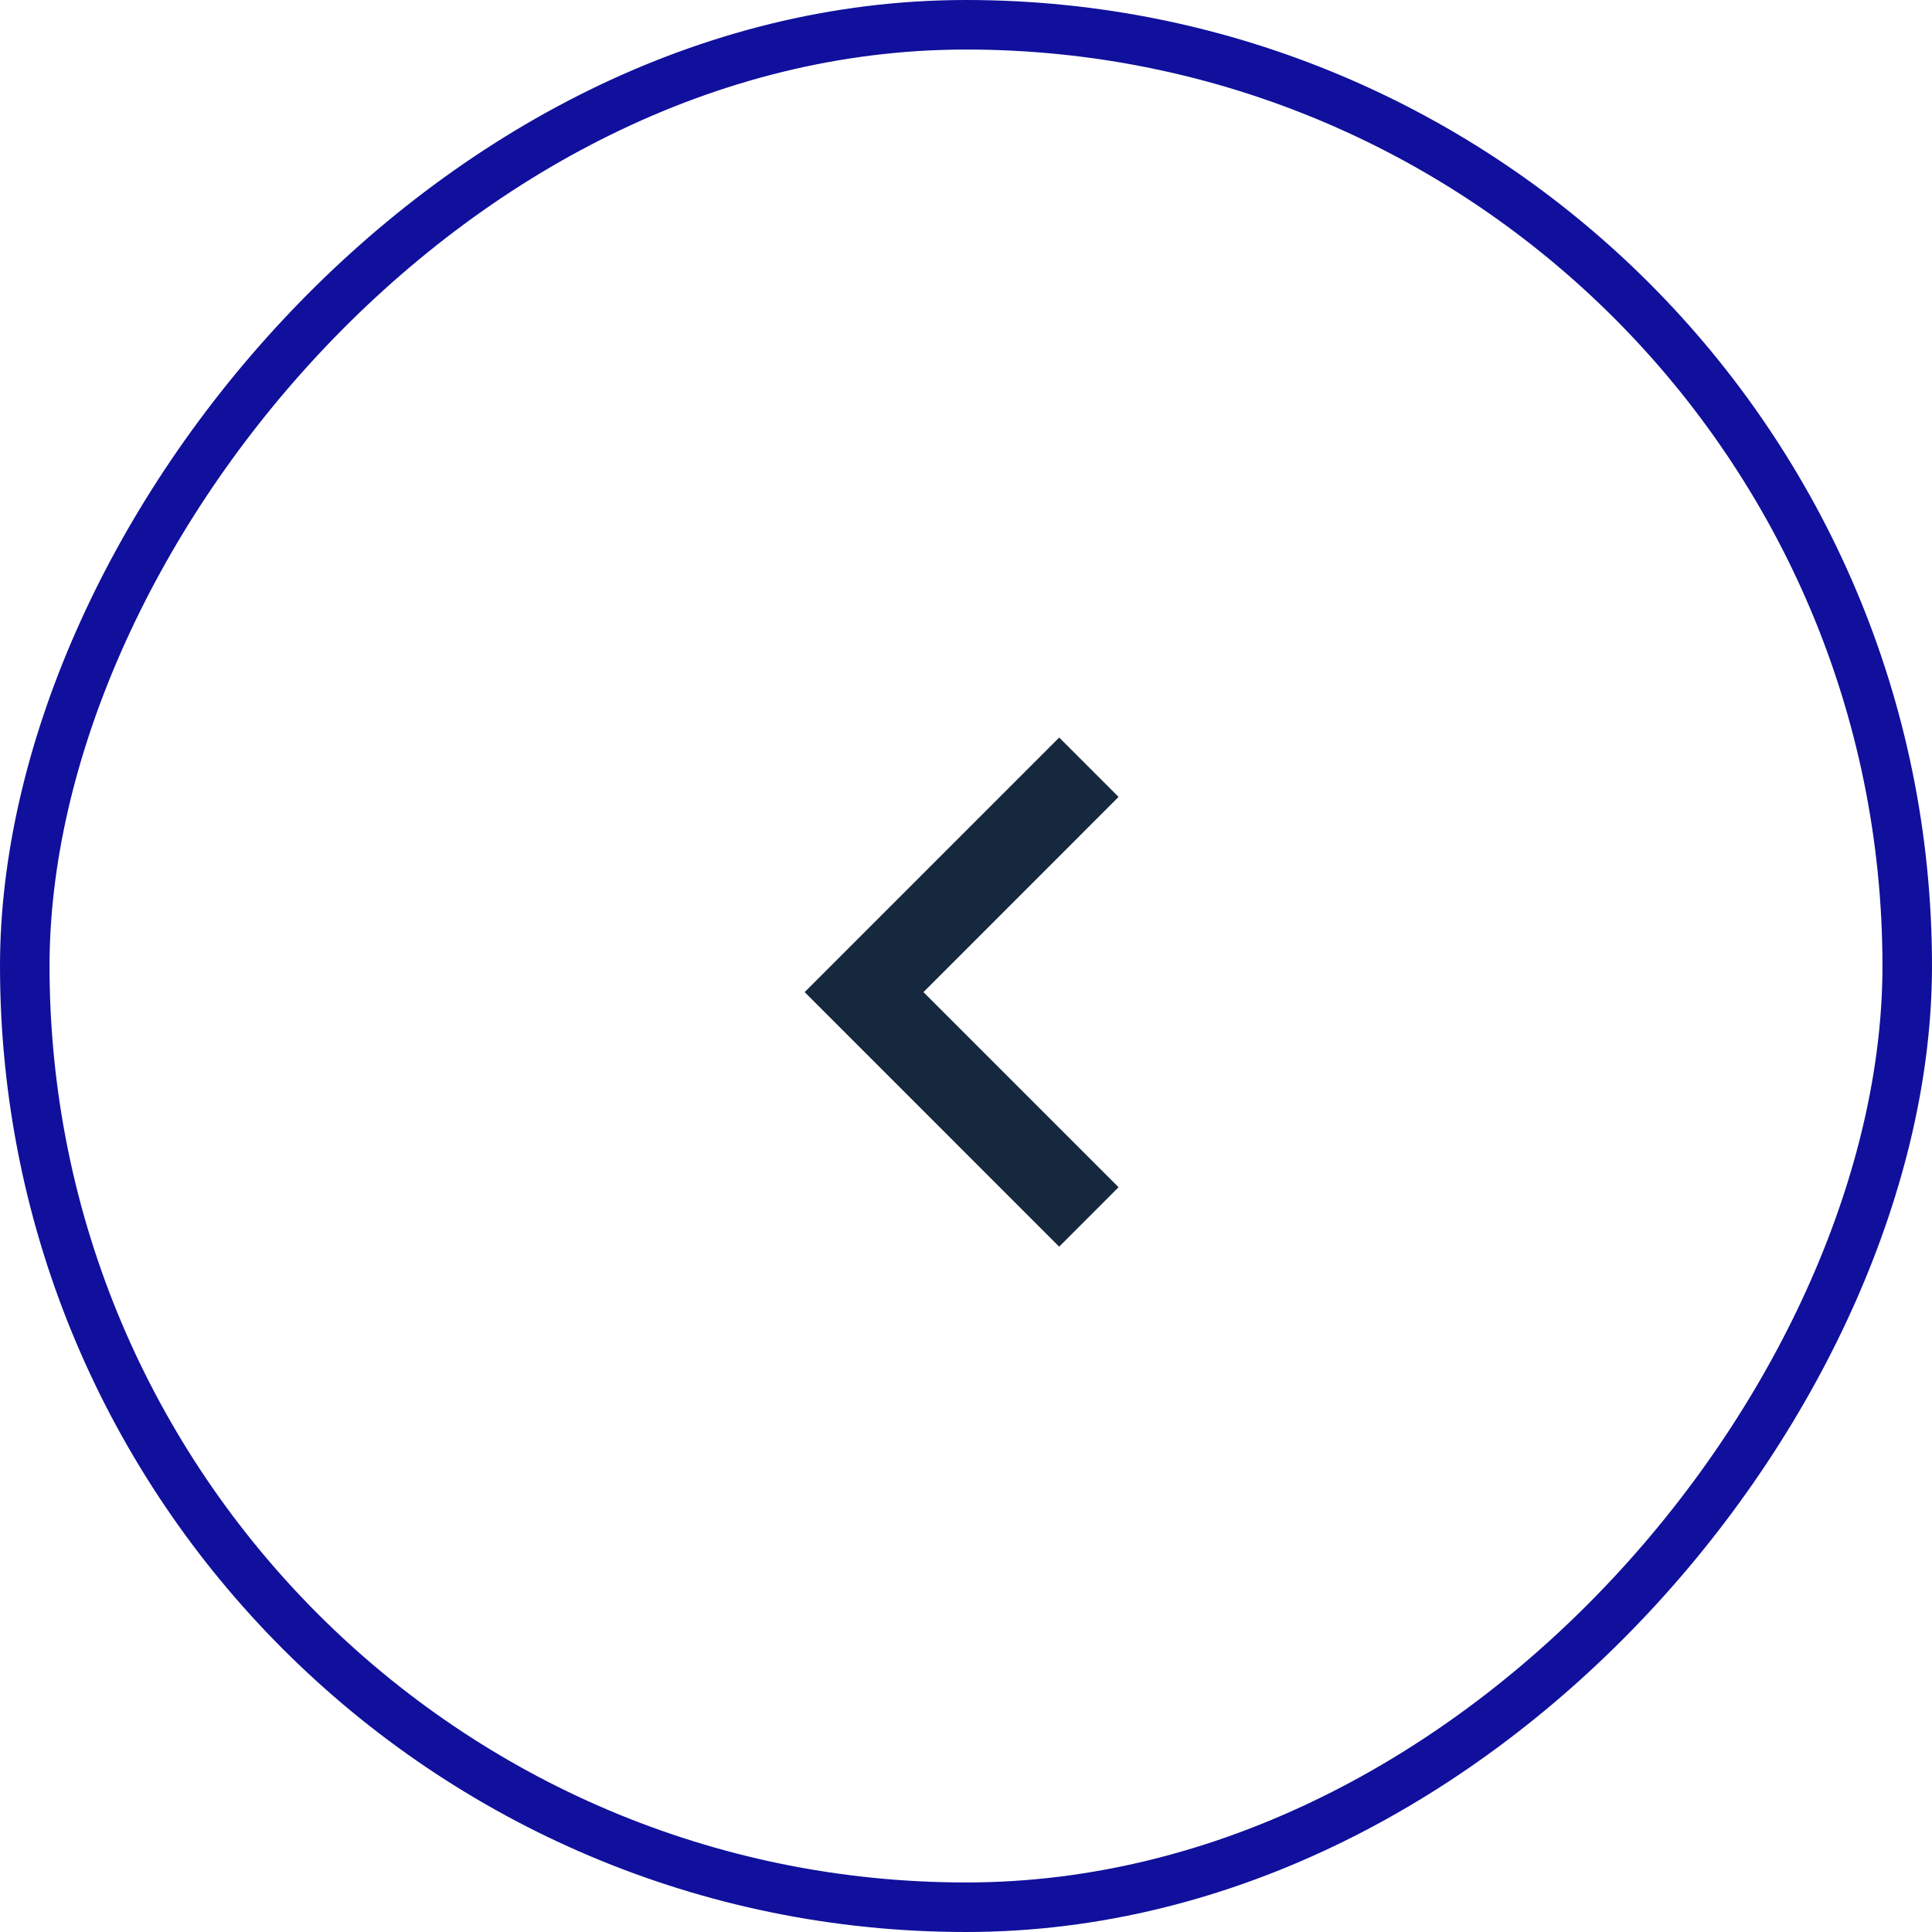 <svg width="39" height="39" viewBox="0 0 39 39" fill="none" xmlns="http://www.w3.org/2000/svg">
<g clip-path="url(#clip0_9218_57510)">
<g filter="url(#filter0_d_9218_57510)">
<rect width="39" height="39" rx="19.5" transform="matrix(-1 8.74228e-08 8.74228e-08 1 39 0)" fill="white" shape-rendering="crispEdges"/>
<mask id="mask0_9218_57510" style="mask-type:alpha" maskUnits="userSpaceOnUse" x="9" y="9" width="21" height="21">
<rect width="20.554" height="20.554" transform="matrix(1.31134e-07 1 1 -1.31134e-07 9.221 9.223)" fill="#D9D9D9"/>
</mask>
<g mask="url(#mask0_9218_57510)">
<path d="M18.641 19.5L22.58 15.56L21.381 14.361L16.243 19.5L21.381 24.639L22.58 23.439L18.641 19.5Z" fill="#16283E"/>
</g>
</g>
</g>
<rect x="0.5" y="-0.5" width="38" height="38" rx="19" transform="matrix(1 -8.74228e-08 -8.74228e-08 -1 -4.37114e-08 38)" stroke="#10109C"/>
<defs>
<filter id="filter0_d_9218_57510" x="-1.054" y="-0.527" width="41.108" height="41.108" filterUnits="userSpaceOnUse" color-interpolation-filters="sRGB">
<feFlood flood-opacity="0" result="BackgroundImageFix"/>
<feColorMatrix in="SourceAlpha" type="matrix" values="0 0 0 0 0 0 0 0 0 0 0 0 0 0 0 0 0 0 127 0" result="hardAlpha"/>
<feOffset dy="0.527"/>
<feGaussianBlur stdDeviation="0.527"/>
<feComposite in2="hardAlpha" operator="out"/>
<feColorMatrix type="matrix" values="0 0 0 0 0 0 0 0 0 0 0 0 0 0 0 0 0 0 0.1 0"/>
<feBlend mode="normal" in2="BackgroundImageFix" result="effect1_dropShadow_9218_57510"/>
<feBlend mode="normal" in="SourceGraphic" in2="effect1_dropShadow_9218_57510" result="shape"/>
</filter>
<clipPath id="clip0_9218_57510">
<rect width="39" height="39" rx="19.5" transform="matrix(1 -8.74228e-08 -8.74228e-08 -1 0 39)" fill="white"/>
</clipPath>
</defs>
</svg>
